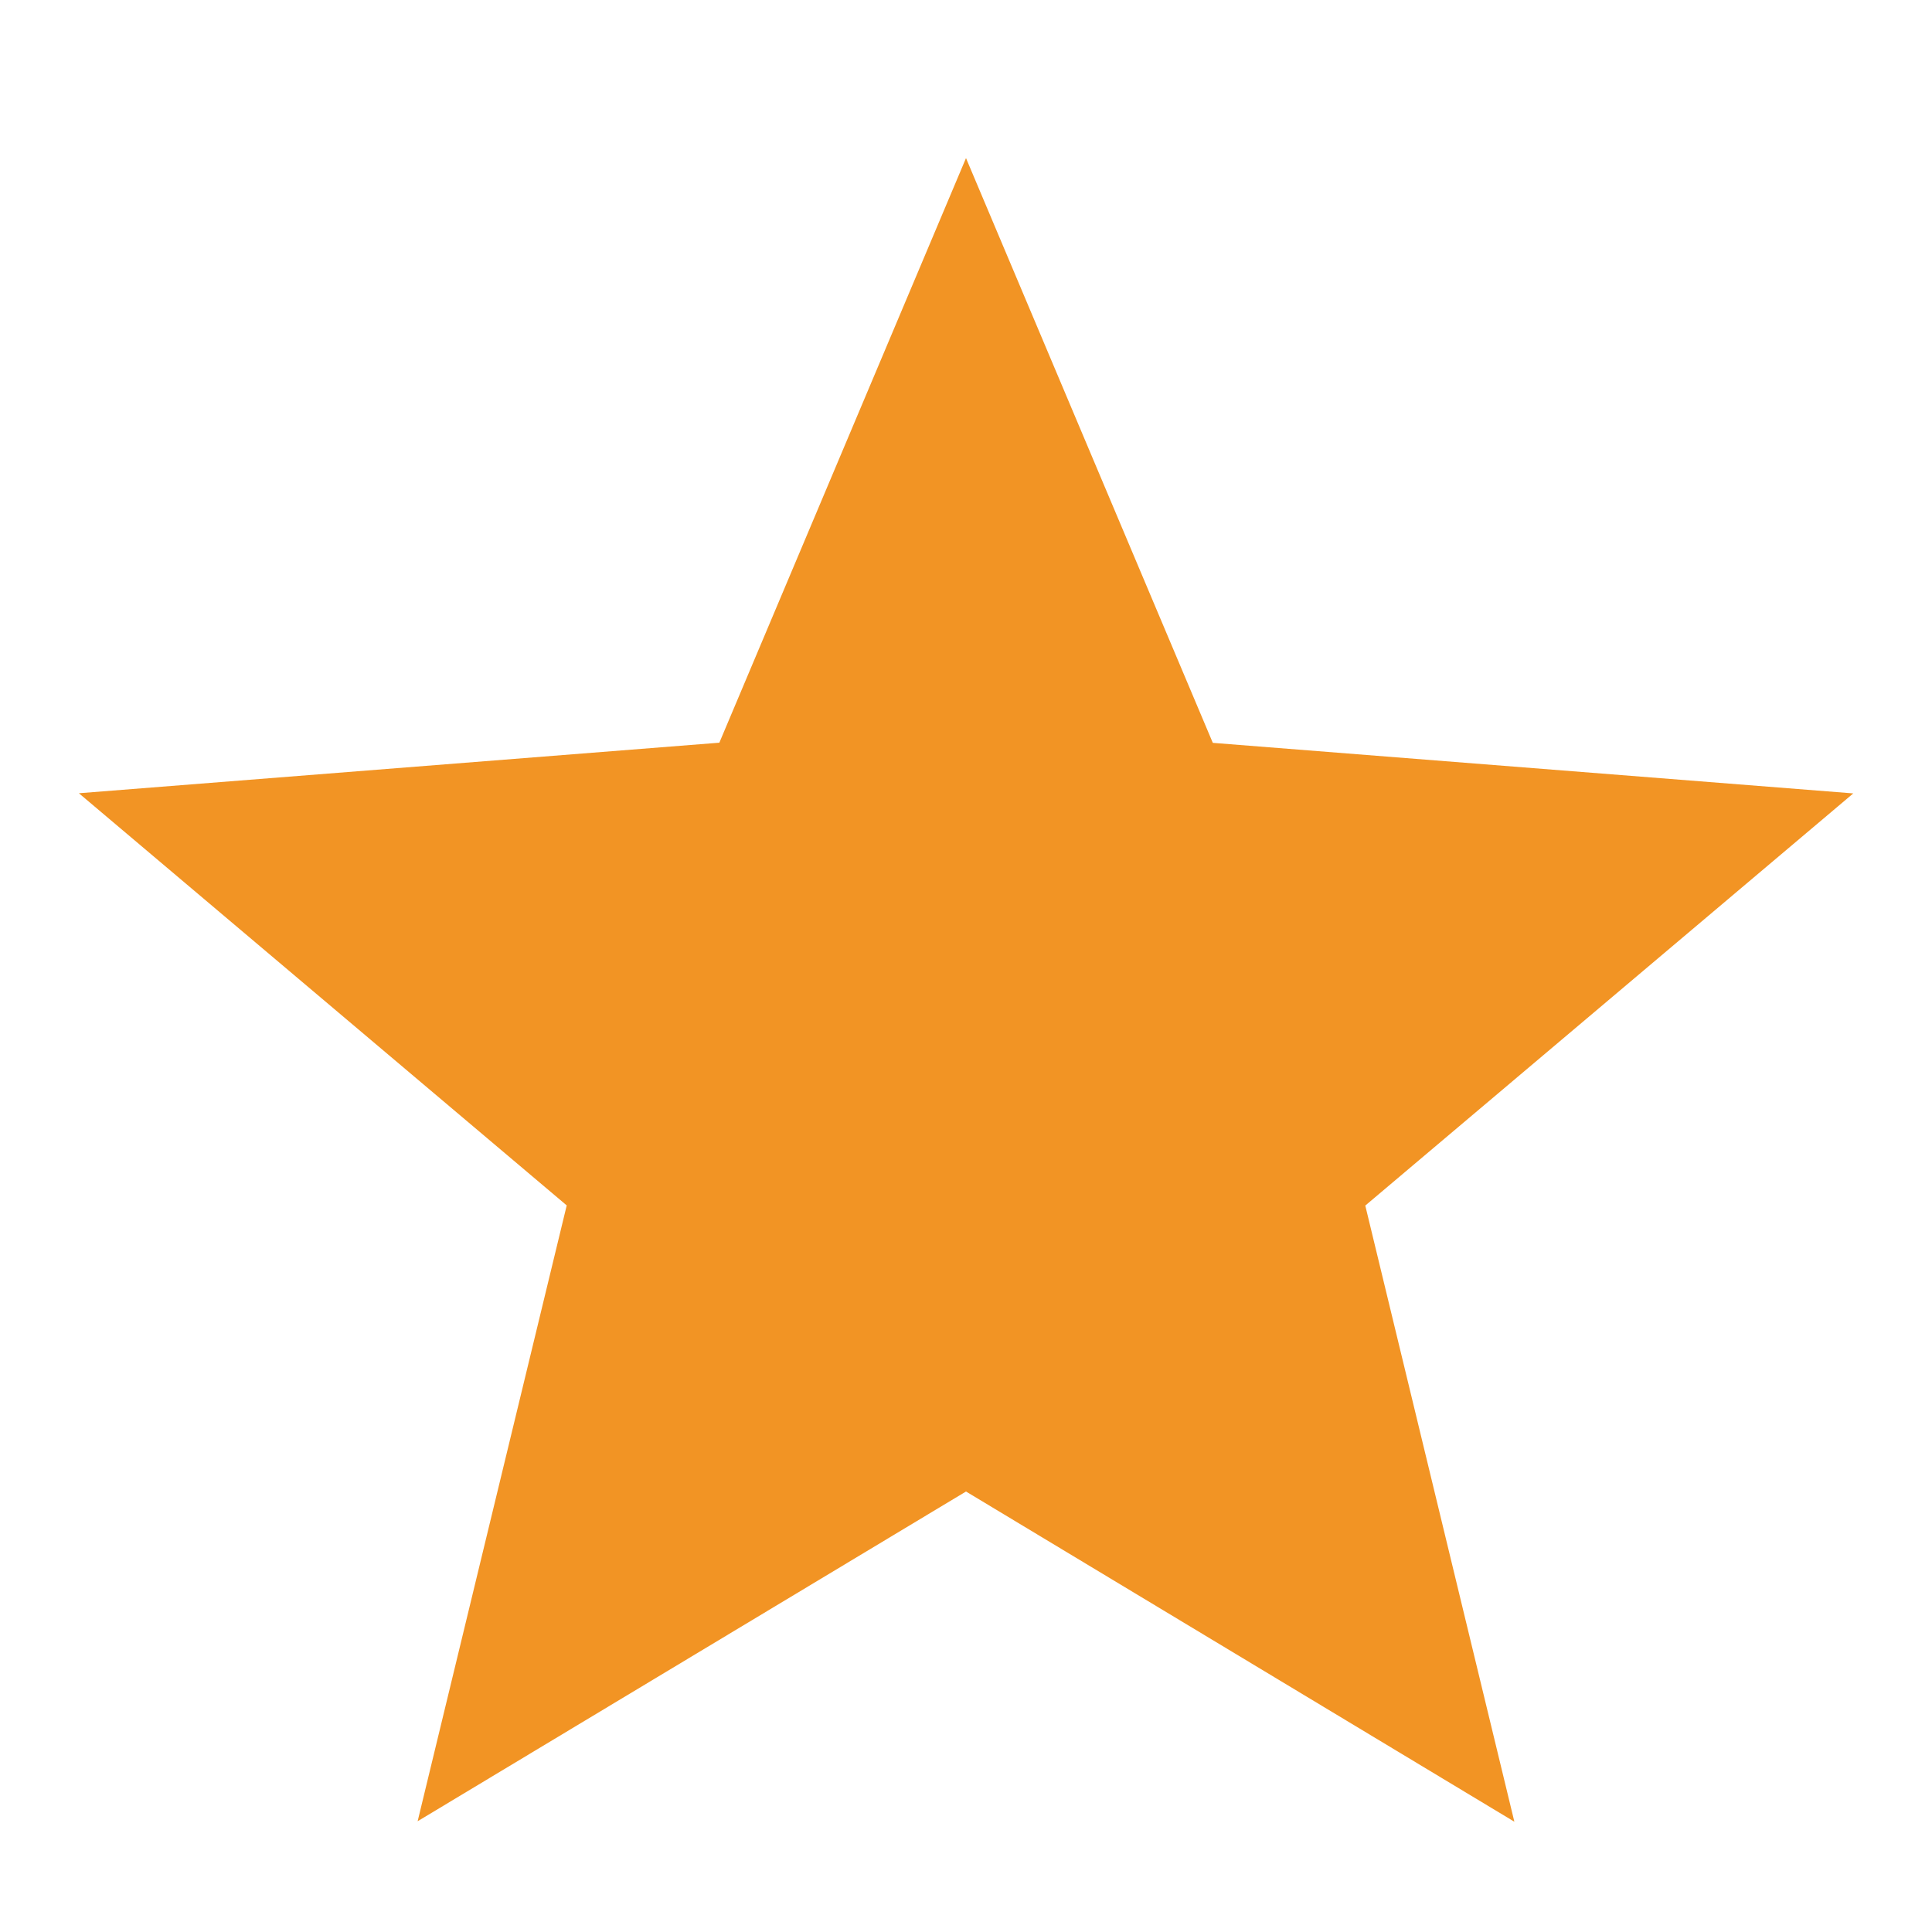 <svg width="12" height="12" viewBox="0 0 12 12" fill="none" xmlns="http://www.w3.org/2000/svg">
<path d="M6 9.264L2.594 11.312L3.52 7.487L0.49 4.927L4.468 4.613L6 0.982L7.533 4.614L11.511 4.928L8.48 7.488L9.406 11.315L6 9.264Z" fill="#F29424"/>
</svg>
